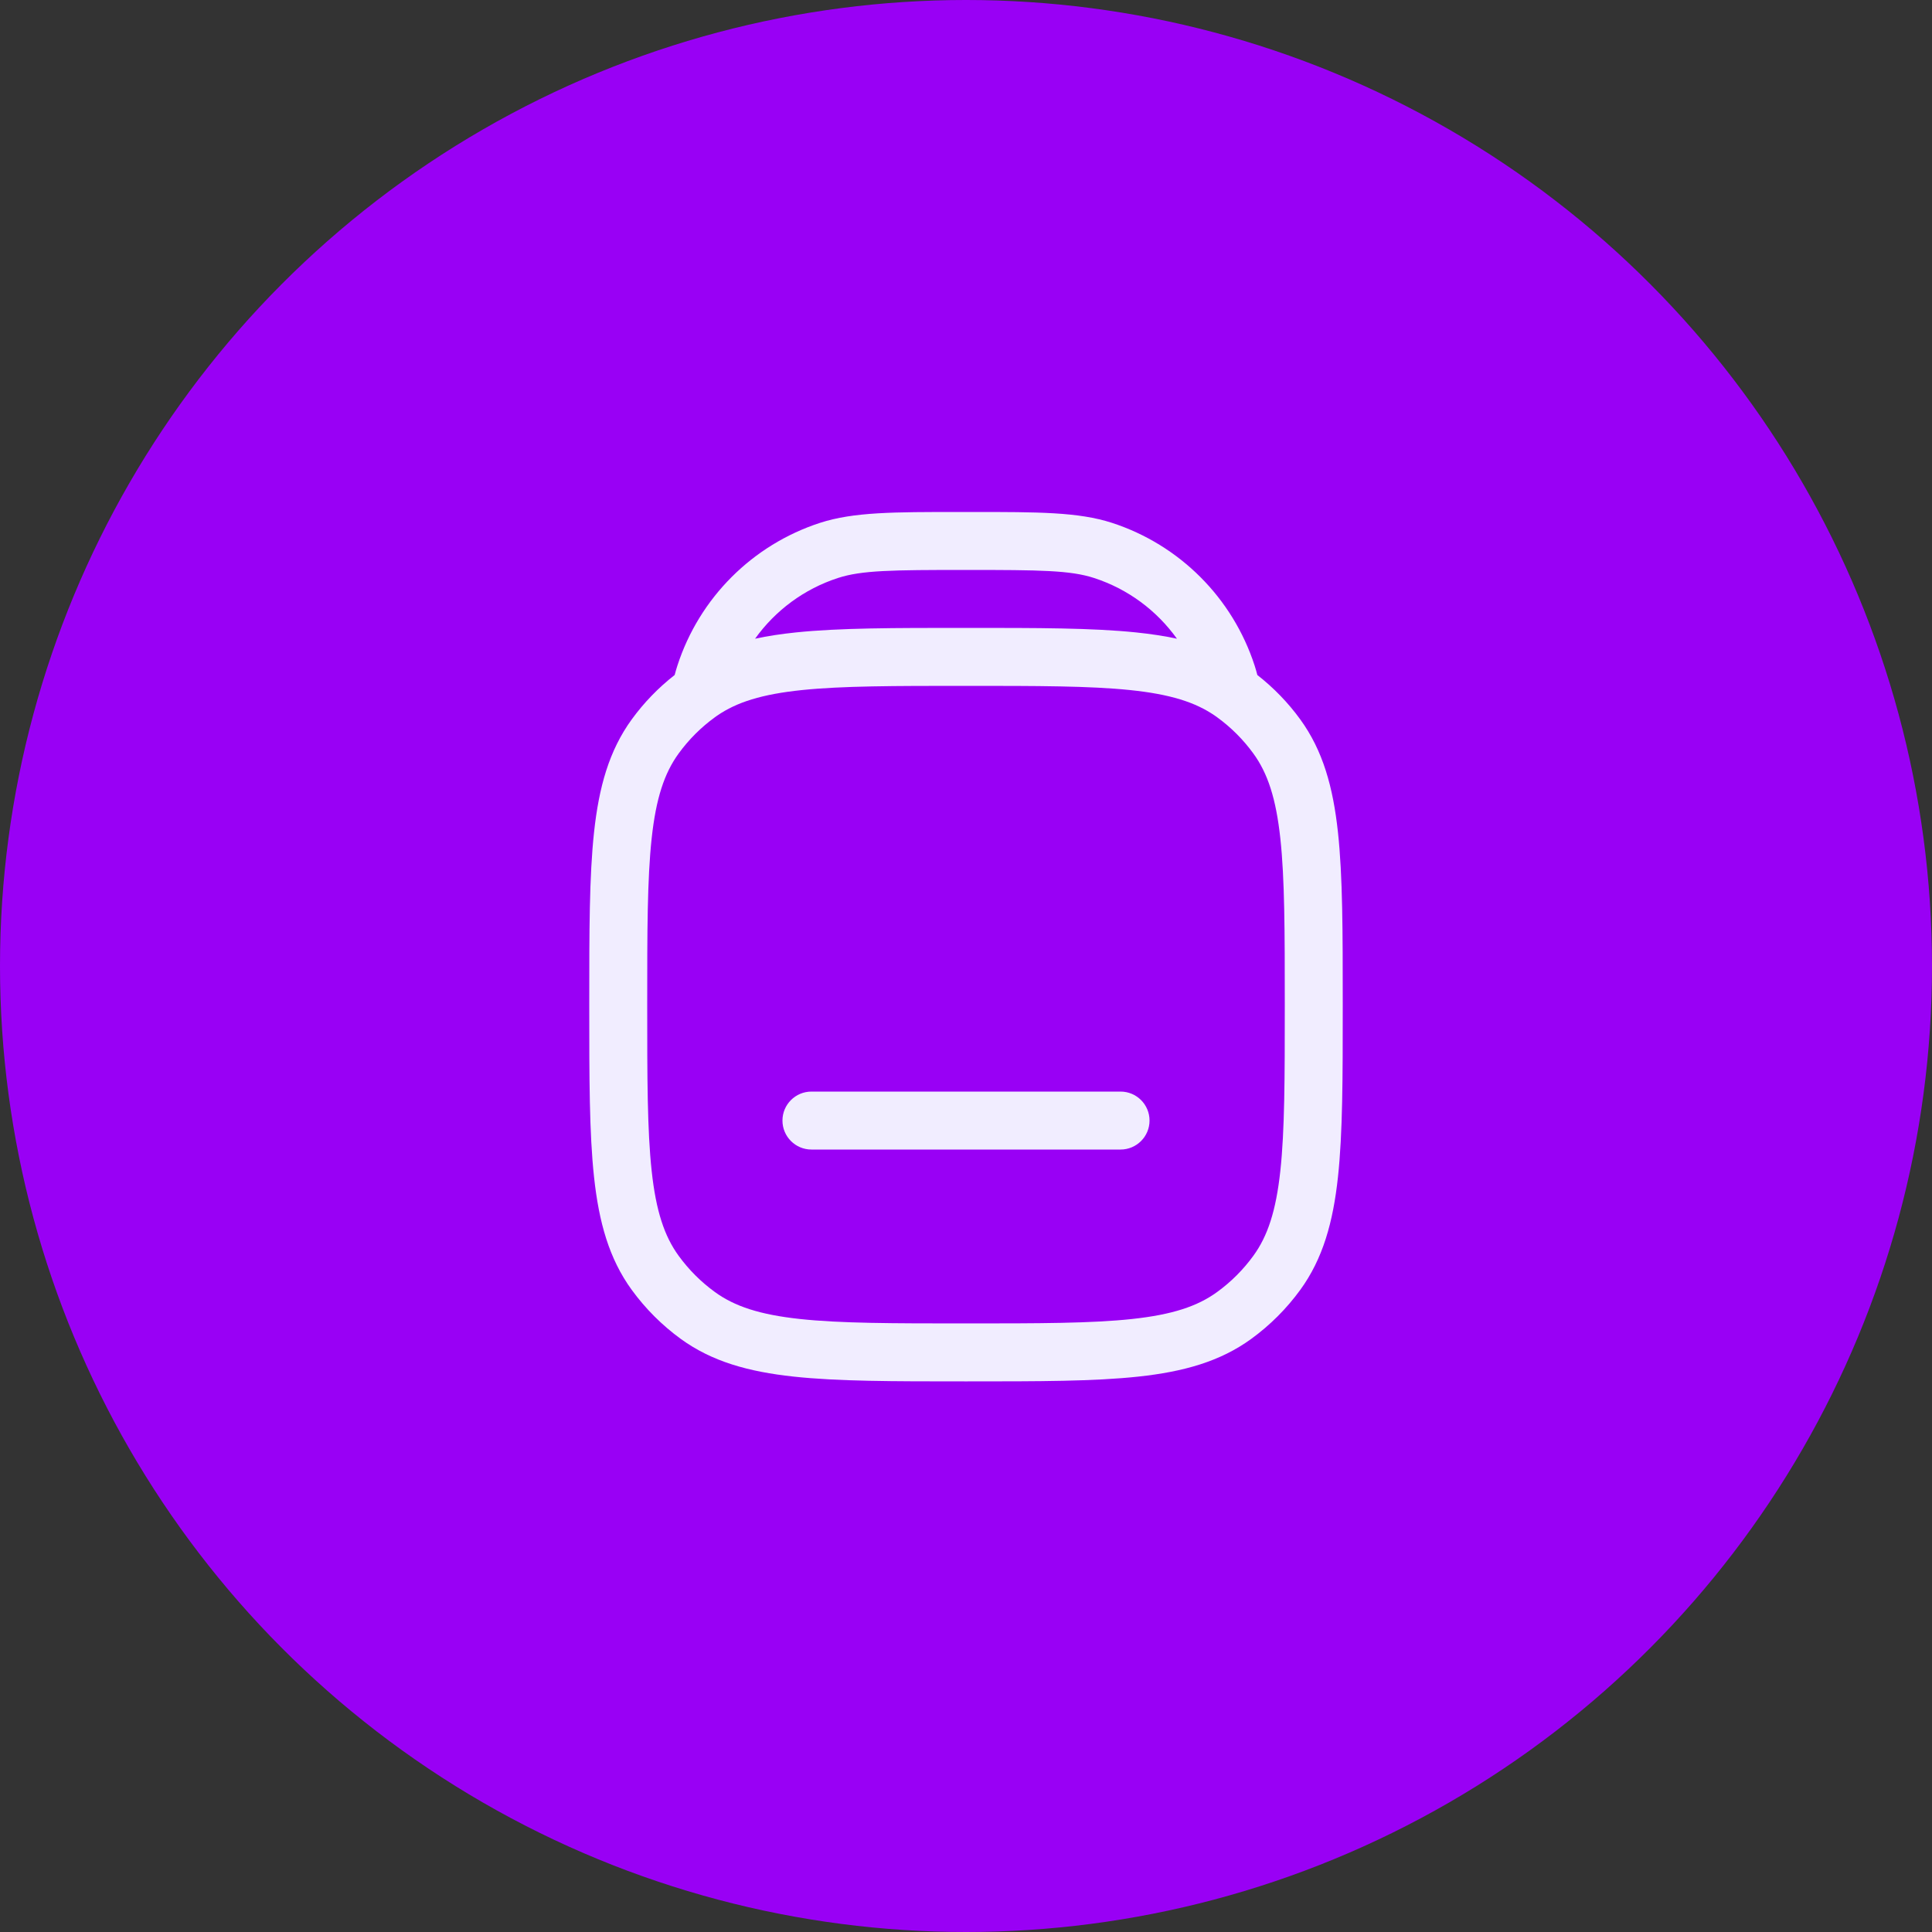 <svg width="50" height="50" viewBox="0 0 50 50" fill="none" xmlns="http://www.w3.org/2000/svg">
<rect x="0" y="0" width="50" height="50" fill="#333333" stroke="none"/>
<circle cx="25" cy="25" r="25" fill="#9900F5"/>
<path d="M21 28.25C20.586 28.25 20.25 28.586 20.25 29C20.25 29.414 20.586 29.75 21 29.75H29C29.414 29.75 29.75 29.414 29.75 29C29.75 28.586 29.414 28.25 29 28.25H21Z" fill="#F1EDFF"/>
<path fill-rule="evenodd" clip-rule="evenodd" d="M24.838 13.25C23.132 13.25 22.091 13.25 21.223 13.531C19.473 14.1 18.1 15.473 17.532 17.223C17.505 17.304 17.482 17.386 17.46 17.469C17.038 17.799 16.663 18.186 16.348 18.62C15.762 19.427 15.5 20.371 15.374 21.537C15.25 22.679 15.25 24.118 15.25 25.955V26.045C15.25 27.882 15.25 29.321 15.374 30.464C15.5 31.629 15.762 32.574 16.348 33.38C16.703 33.868 17.132 34.297 17.62 34.652C18.427 35.238 19.371 35.5 20.537 35.626C21.679 35.75 23.118 35.75 24.955 35.75H25.045C26.882 35.75 28.321 35.75 29.463 35.626C30.629 35.5 31.573 35.238 32.38 34.652C32.868 34.297 33.297 33.868 33.652 33.38C34.238 32.574 34.5 31.629 34.626 30.464C34.75 29.321 34.75 27.882 34.75 26.045V25.955C34.75 24.118 34.75 22.679 34.626 21.537C34.5 20.371 34.238 19.427 33.652 18.62C33.337 18.186 32.962 17.799 32.54 17.469C32.519 17.386 32.495 17.304 32.469 17.223C31.9 15.473 30.527 14.1 28.777 13.531C27.909 13.25 26.868 13.25 25.162 13.25H24.838ZM20.598 16.367C20.224 16.406 19.873 16.458 19.541 16.53C20.064 15.799 20.811 15.242 21.687 14.958C22.298 14.759 23.08 14.75 25 14.75C26.92 14.75 27.702 14.759 28.313 14.958C29.189 15.242 29.936 15.799 30.459 16.53C30.127 16.458 29.776 16.406 29.402 16.367C28.27 16.25 26.849 16.25 25.043 16.25H24.957C23.151 16.25 21.73 16.25 20.598 16.367ZM18.557 18.523C19.065 18.172 19.719 17.966 20.753 17.859C21.798 17.751 23.142 17.75 25 17.75C26.858 17.75 28.202 17.751 29.247 17.859C30.281 17.966 30.935 18.172 31.443 18.523C31.445 18.524 31.448 18.526 31.45 18.528C31.466 18.539 31.482 18.55 31.498 18.562C31.859 18.824 32.176 19.141 32.438 19.502C32.807 20.01 33.023 20.66 33.135 21.698C33.249 22.75 33.25 24.108 33.25 26C33.25 27.892 33.249 29.25 33.135 30.302C33.023 31.34 32.807 31.99 32.438 32.498C32.176 32.859 31.859 33.176 31.498 33.438C30.99 33.807 30.34 34.023 29.302 34.135C28.25 34.249 26.892 34.25 25 34.25C23.108 34.25 21.75 34.249 20.698 34.135C19.66 34.023 19.01 33.807 18.502 33.438C18.141 33.176 17.824 32.859 17.562 32.498C17.193 31.99 16.977 31.34 16.865 30.302C16.751 29.25 16.75 27.892 16.75 26C16.75 24.108 16.751 22.75 16.865 21.698C16.977 20.66 17.193 20.01 17.562 19.502C17.824 19.141 18.141 18.824 18.502 18.562C18.52 18.549 18.538 18.535 18.557 18.523Z" fill="#F1EDFF"/>
</svg>

